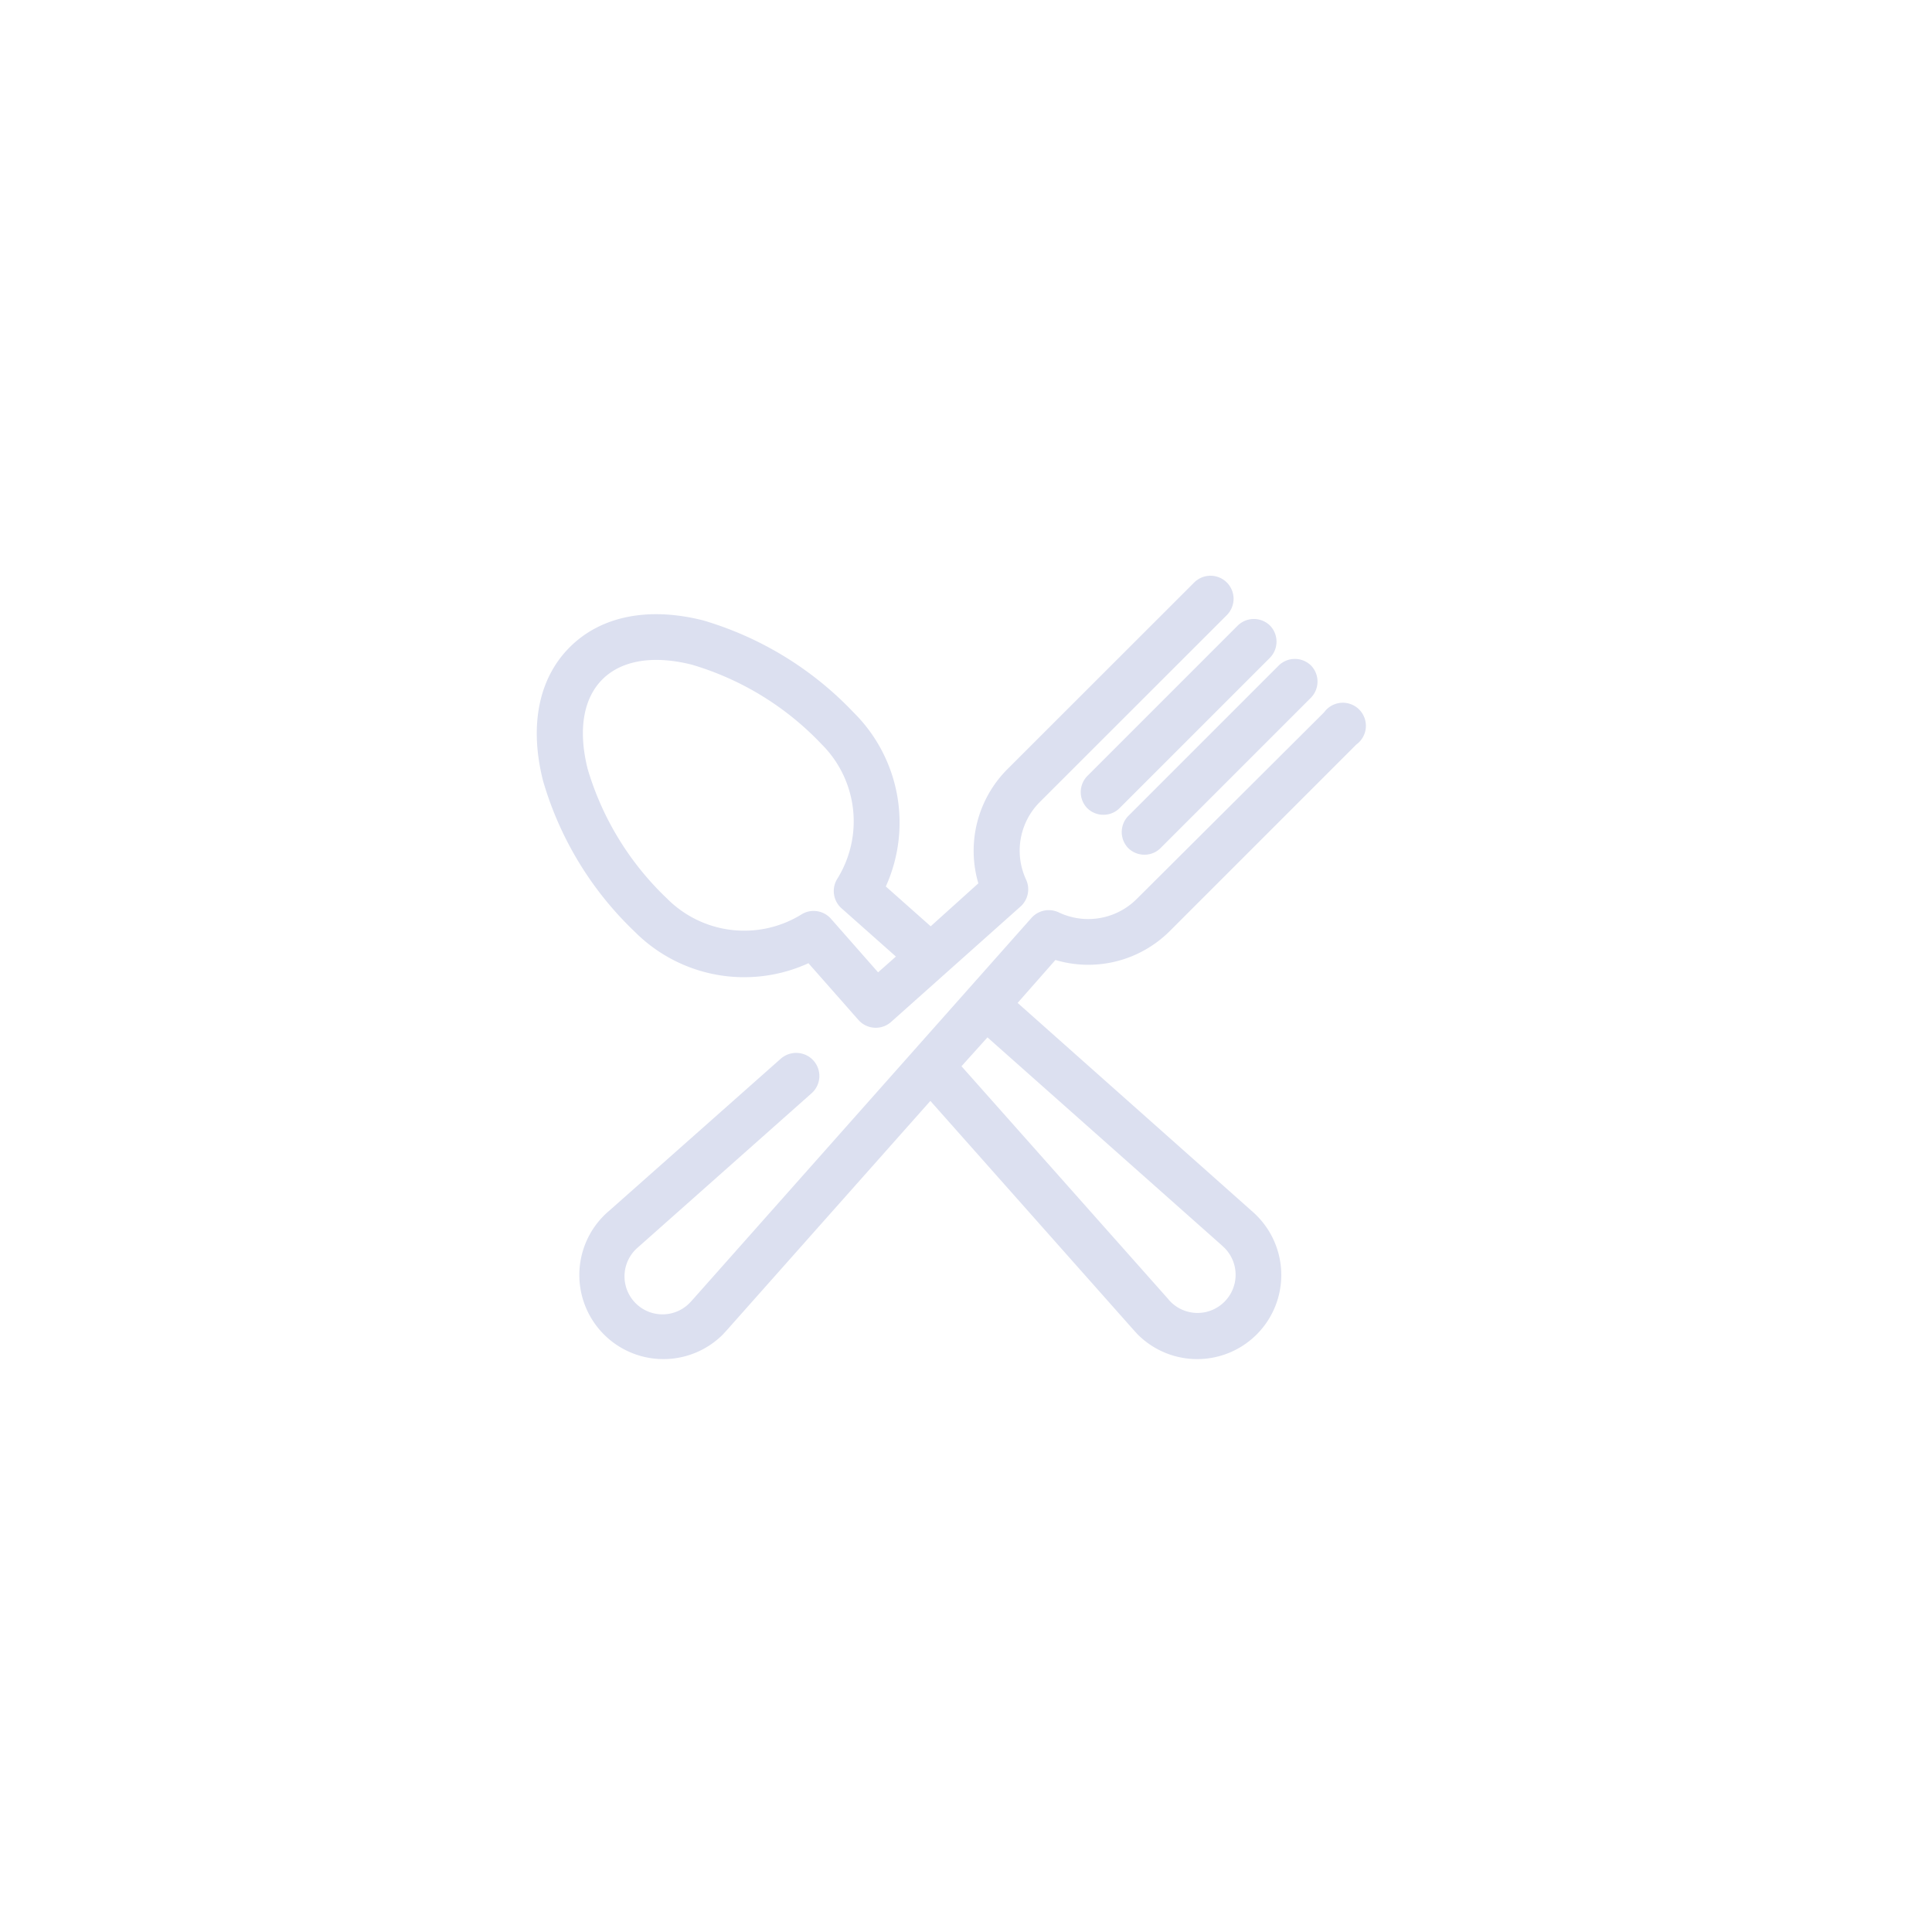 <svg id="Layer_1" data-name="Layer 1" xmlns="http://www.w3.org/2000/svg" viewBox="0 0 180 180"><defs><style>.cls-1{fill:#dce0f0;}</style></defs><path class="cls-1" d="M101.29,75.29a2.13,2.13,0,0,0,1.51.62,2.1,2.1,0,0,0,1.52-.63l14-14a2.15,2.15,0,0,0,0-3h0a2.15,2.15,0,0,0-3,0l-14,14A2.15,2.15,0,0,0,101.29,75.29Z"/><path class="cls-1" d="M105.1,79a2.13,2.13,0,0,0,1.52.63,2.1,2.1,0,0,0,1.52-.63l14-14a2.15,2.15,0,0,0,0-3h0a2.15,2.15,0,0,0-3,0l-14,14A2.15,2.15,0,0,0,105.1,79Z"/><path class="cls-1" d="M108.94,86.79l17.42-17.42a2.15,2.15,0,1,0-3-3L105.9,83.76A6.39,6.39,0,0,1,98.63,85a2.16,2.16,0,0,0-2.53.52L64.55,121.07l-.2.22a3.54,3.54,0,1,1-5-5l.26-.23,16-14.2A2.15,2.15,0,0,0,74.3,98.1a2.18,2.18,0,0,0-1.56.54l-16,14.18c-.17.14-.32.28-.47.43a7.83,7.83,0,0,0,11.08,11.08l.42-.46,18.91-21.3,18.89,21.29.43.47a7.83,7.83,0,0,0,11.08-11.08,5.89,5.89,0,0,0-.45-.42L94.81,93.44l3.52-4A10.74,10.74,0,0,0,108.94,86.79Zm5.13,34.5a3.54,3.54,0,0,1-5,0,2.19,2.19,0,0,1-.23-.26L89.58,99.34,92,96.65l21.86,19.4,0,0,.21.2A3.55,3.55,0,0,1,114.07,121.29Z"/><path class="cls-1" d="M75.32,89.74,80,95.05a2.15,2.15,0,0,0,3,.18l12-10.7A2.16,2.16,0,0,0,95.62,82a6.41,6.41,0,0,1,1.25-7.27L114.3,57.31a2.18,2.18,0,0,0,.63-1.52,2.15,2.15,0,0,0-3.67-1.52L93.83,71.69A10.76,10.76,0,0,0,91.15,82.3l-4.44,4-4.18-3.71a14.44,14.44,0,0,0-3-16.21A31.63,31.63,0,0,0,65.51,57.8c-5.11-1.29-9.53-.4-12.43,2.5s-3.78,7.31-2.49,12.43a31.55,31.55,0,0,0,8.53,14.06A14.39,14.39,0,0,0,75.32,89.74Zm3.09-5.11,5.06,4.49-1.66,1.47-4.4-5a2.15,2.15,0,0,0-1.6-.72,2.11,2.11,0,0,0-1.13.32,10.14,10.14,0,0,1-12.53-1.47,27.36,27.36,0,0,1-7.4-12.08c-.9-3.59-.42-6.55,1.37-8.34s4.75-2.28,8.35-1.37a27.29,27.29,0,0,1,12.07,7.4A10.13,10.13,0,0,1,78,81.89,2.15,2.15,0,0,0,78.41,84.63Z"/></svg>